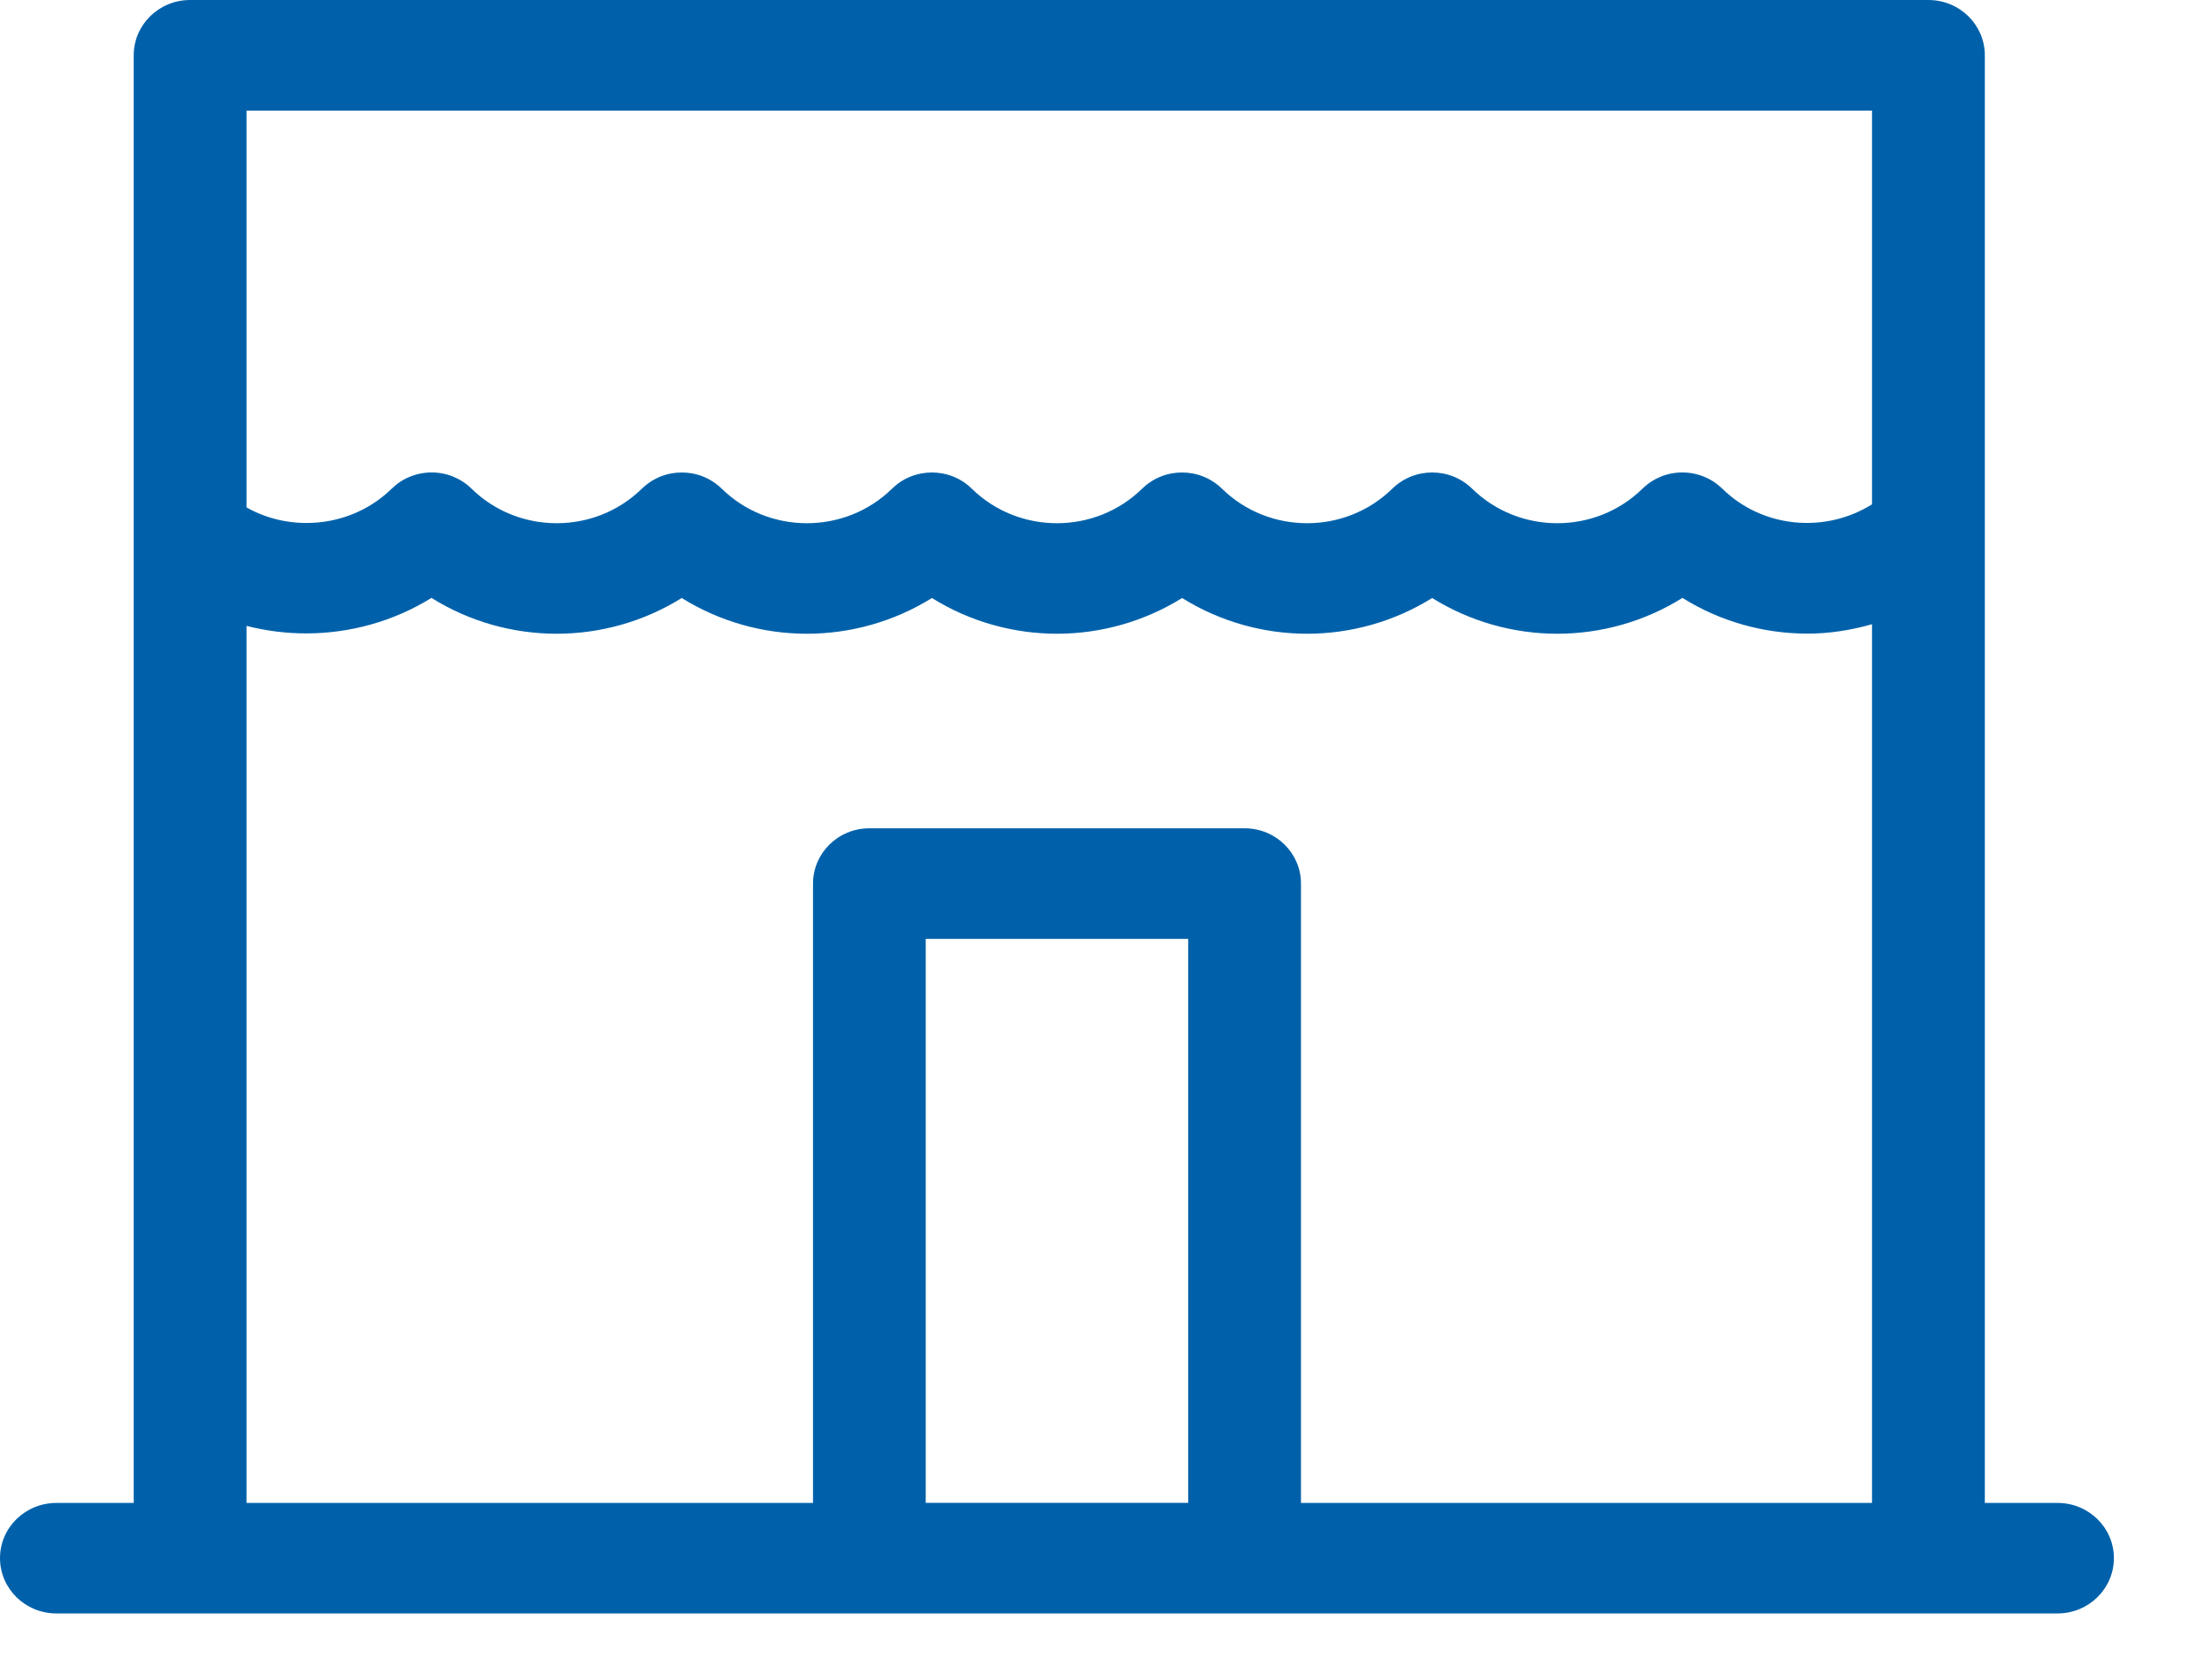 <?xml version="1.0" encoding="UTF-8"?>
<svg width="20px" height="15px" viewBox="0 0 20 15" version="1.1" xmlns="http://www.w3.org/2000/svg" xmlns:xlink="http://www.w3.org/1999/xlink">
    <title>Fill 8</title>
    <g id="V-3-prototypes" stroke="none" stroke-width="1" fill="none" fill-rule="evenodd">
        <g id="mobile-nav-redesign-landing" transform="translate(-50, -367)" fill="#0061AA">
            <path d="M58.37,380.588 L60.743,380.588 L60.743,375.489 L58.37,375.489 L58.37,380.588 Z M52.229,372.659 C52.405,372.704 52.587,372.727 52.769,372.727 C53.164,372.727 53.559,372.618 53.901,372.406 C54.245,372.621 54.639,372.73 55.033,372.73 C55.427,372.73 55.82,372.621 56.164,372.407 C56.508,372.621 56.901,372.73 57.295,372.73 C57.689,372.73 58.082,372.621 58.426,372.407 C58.77,372.621 59.163,372.73 59.557,372.73 C59.95,372.73 60.344,372.621 60.688,372.407 C61.032,372.621 61.425,372.73 61.818,372.73 C62.212,372.73 62.605,372.621 62.949,372.407 C63.293,372.621 63.687,372.73 64.08,372.73 C64.474,372.73 64.868,372.621 65.212,372.406 C65.554,372.62 65.948,372.729 66.344,372.729 C66.54,372.729 66.736,372.698 66.926,372.644 L66.926,380.589 L61.763,380.589 L61.763,374.989 C61.763,374.713 61.535,374.489 61.253,374.489 L57.86,374.489 C57.579,374.489 57.351,374.713 57.351,374.989 L57.351,380.589 L52.229,380.589 L52.229,372.659 Z M52.229,368 L66.926,368 L66.926,371.057 L66.926,371.56 C66.501,371.826 65.935,371.775 65.572,371.418 C65.547,371.394 65.52,371.372 65.492,371.354 C65.35,371.263 65.173,371.247 65.02,371.308 C64.958,371.333 64.901,371.369 64.851,371.418 C64.426,371.835 63.735,371.835 63.31,371.418 C63.235,371.345 63.143,371.299 63.047,371.281 C62.983,371.269 62.916,371.269 62.852,371.281 C62.756,371.299 62.664,371.345 62.589,371.418 C62.164,371.835 61.473,371.835 61.048,371.418 C60.973,371.345 60.881,371.299 60.785,371.281 C60.721,371.269 60.655,371.269 60.59,371.281 C60.494,371.299 60.402,371.345 60.327,371.418 C59.902,371.835 59.211,371.835 58.786,371.418 C58.712,371.345 58.62,371.299 58.523,371.281 C58.459,371.269 58.393,371.269 58.329,371.281 C58.232,371.299 58.14,371.345 58.066,371.418 C57.641,371.835 56.95,371.835 56.525,371.418 C56.45,371.345 56.358,371.299 56.262,371.281 C56.197,371.269 56.131,371.269 56.067,371.281 C55.971,371.299 55.879,371.345 55.804,371.418 C55.379,371.835 54.688,371.835 54.263,371.418 C54.213,371.369 54.156,371.333 54.094,371.308 C53.941,371.247 53.763,371.263 53.622,371.354 C53.594,371.372 53.567,371.394 53.542,371.418 C53.191,371.762 52.646,371.823 52.229,371.588 L52.229,371.057 L52.229,370.362 L52.229,368 Z M68.604,380.589 L67.946,380.589 L67.946,371.057 L67.946,367.5 C67.946,367.224 67.718,367 67.436,367 L51.719,367 C51.437,367 51.209,367.224 51.209,367.5 L51.209,370.362 L51.209,371.057 L51.209,380.589 L50.51,380.589 C50.228,380.589 50,380.812 50,381.088 C50,381.364 50.228,381.588 50.51,381.588 L57.86,381.588 L61.253,381.588 L68.604,381.588 C68.885,381.588 69.113,381.364 69.113,381.088 C69.113,380.812 68.885,380.589 68.604,380.589 L68.604,380.589 Z" id="Fill-8"></path>
        </g>
    </g>
</svg>